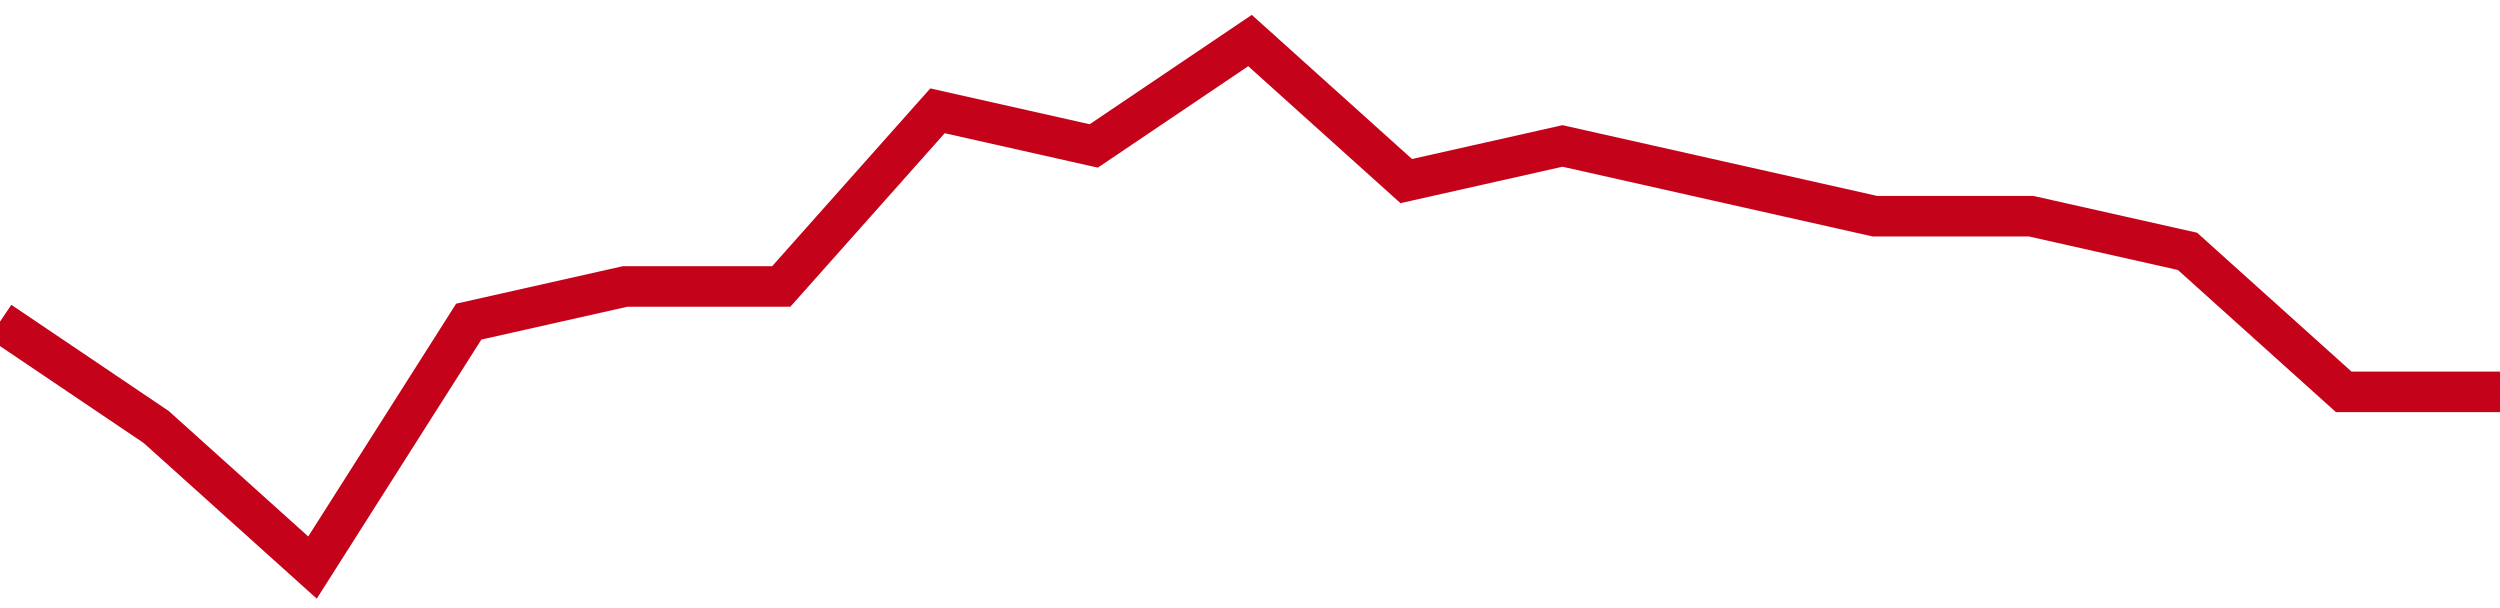 <!-- Generated with https://github.com/jxxe/sparkline/ --><svg viewBox="0 0 185 45" class="sparkline" xmlns="http://www.w3.org/2000/svg"><path class="sparkline--fill" d="M 0 23.8 L 0 23.8 L 11.562 31.6 L 23.125 42 L 34.688 23.8 L 46.25 21.2 L 57.812 21.2 L 69.375 8.2 L 80.938 10.8 L 92.5 3 L 104.062 13.4 L 115.625 10.8 L 127.188 13.4 L 138.75 16 L 150.312 16 L 161.875 18.6 L 173.438 29 L 185 29 V 45 L 0 45 Z" stroke="none" fill="none" ></path><path class="sparkline--line" d="M 0 23.8 L 0 23.8 L 11.562 31.6 L 23.125 42 L 34.688 23.8 L 46.25 21.2 L 57.812 21.2 L 69.375 8.2 L 80.938 10.8 L 92.5 3 L 104.062 13.4 L 115.625 10.8 L 127.188 13.4 L 138.75 16 L 150.312 16 L 161.875 18.6 L 173.438 29 L 185 29" fill="none" stroke-width="3" stroke="#C4021A" ></path></svg>